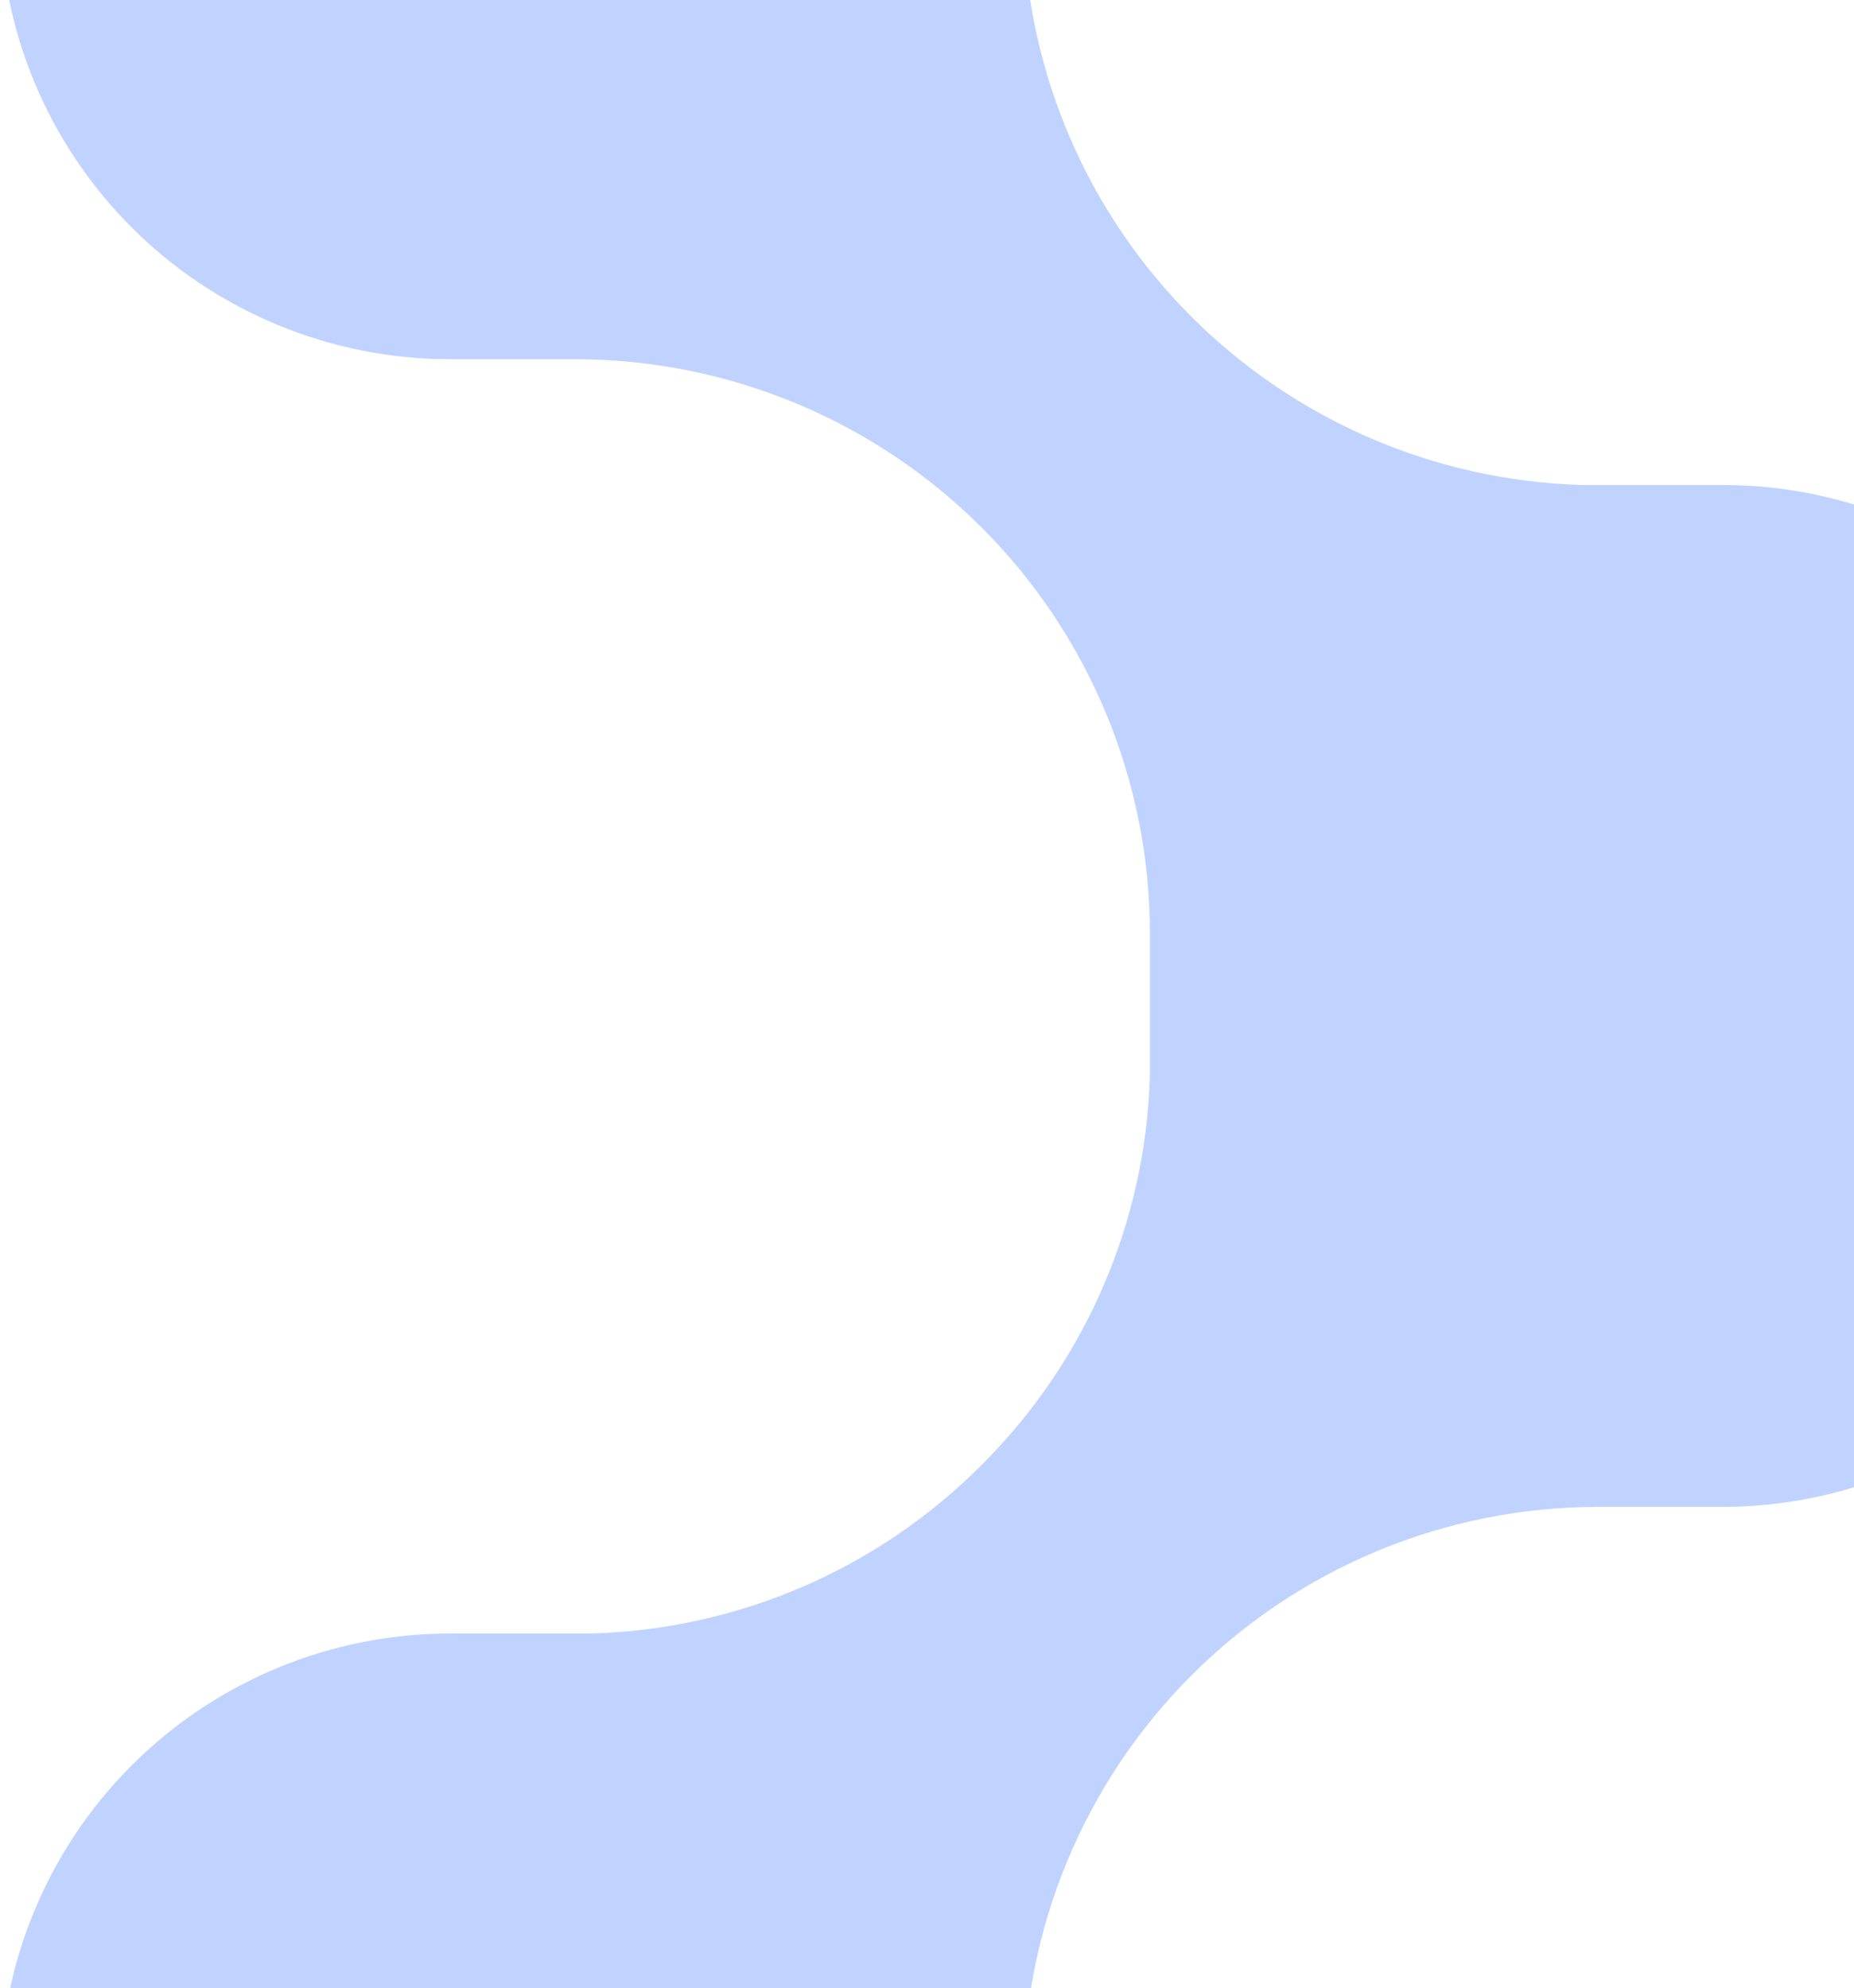 <svg width="221" height="237" viewBox="0 0 221 237" fill="none" xmlns="http://www.w3.org/2000/svg">
<path d="M116.947 174.707C104.587 187.099 87.928 194.271 70.419 194.739C69.707 194.739 68.975 194.739 68.326 194.739H53.668C39.434 194.739 25.784 200.385 15.719 210.436C5.654 220.487 4.08844e-06 234.118 4.08844e-06 248.332L4.08844e-06 262.97C-0.003 270.009 1.383 276.981 4.079 283.485C6.775 289.99 10.728 295.901 15.711 300.879C20.695 305.858 26.613 309.808 33.125 312.502C39.638 315.197 46.618 316.584 53.668 316.584H68.326C75.375 316.584 82.355 315.197 88.868 312.502C95.381 309.808 101.298 305.858 106.282 300.879C111.265 295.901 115.218 289.99 117.914 283.485C120.61 276.981 121.996 270.009 121.993 262.97V248.123C121.982 229.979 129.186 212.573 142.022 199.731C154.858 186.89 172.275 179.664 190.444 179.641H205.332C212.38 179.641 219.359 178.255 225.87 175.562C232.381 172.868 238.298 168.921 243.281 163.944C248.265 158.968 252.218 153.059 254.915 146.557C257.612 140.055 259 133.086 259 126.048V111.41C259.003 104.372 257.617 97.401 254.92 90.898C252.224 84.394 248.271 78.485 243.287 73.508C238.303 68.531 232.386 64.583 225.873 61.891C219.361 59.199 212.381 57.814 205.332 57.817H190.675H188.581C171.079 57.317 154.432 50.151 142.051 37.787C129.67 25.424 122.494 8.799 121.993 -8.678C121.993 -9.41 121.993 -10.142 121.993 -10.769V-25.407C121.996 -32.446 120.61 -39.416 117.914 -45.919C115.218 -52.423 111.264 -58.332 106.28 -63.309C101.296 -68.286 95.379 -72.234 88.866 -74.926C82.354 -77.619 75.374 -79.003 68.326 -79H53.668C46.619 -79.003 39.639 -77.619 33.127 -74.926C26.614 -72.234 20.697 -68.286 15.713 -63.309C10.729 -58.332 6.776 -52.423 4.08 -45.919C1.384 -39.416 -0.003 -32.446 4.08844e-06 -25.407L4.08844e-06 -10.769C-0.003 -3.731 1.384 3.24 4.08 9.743C6.776 16.247 10.729 22.156 15.713 27.133C20.697 32.11 26.614 36.058 33.127 38.75C39.639 41.443 46.619 42.827 53.668 42.824H68.535C86.711 42.824 104.144 50.035 116.996 62.87C129.849 75.705 137.07 93.113 137.07 111.264C137.07 111.264 137.07 111.431 137.07 111.515V126.152C137.07 126.884 137.07 127.595 137.07 128.243C136.576 145.735 129.372 162.369 116.947 174.707Z" fill="#C0D3FF"/>
</svg>
